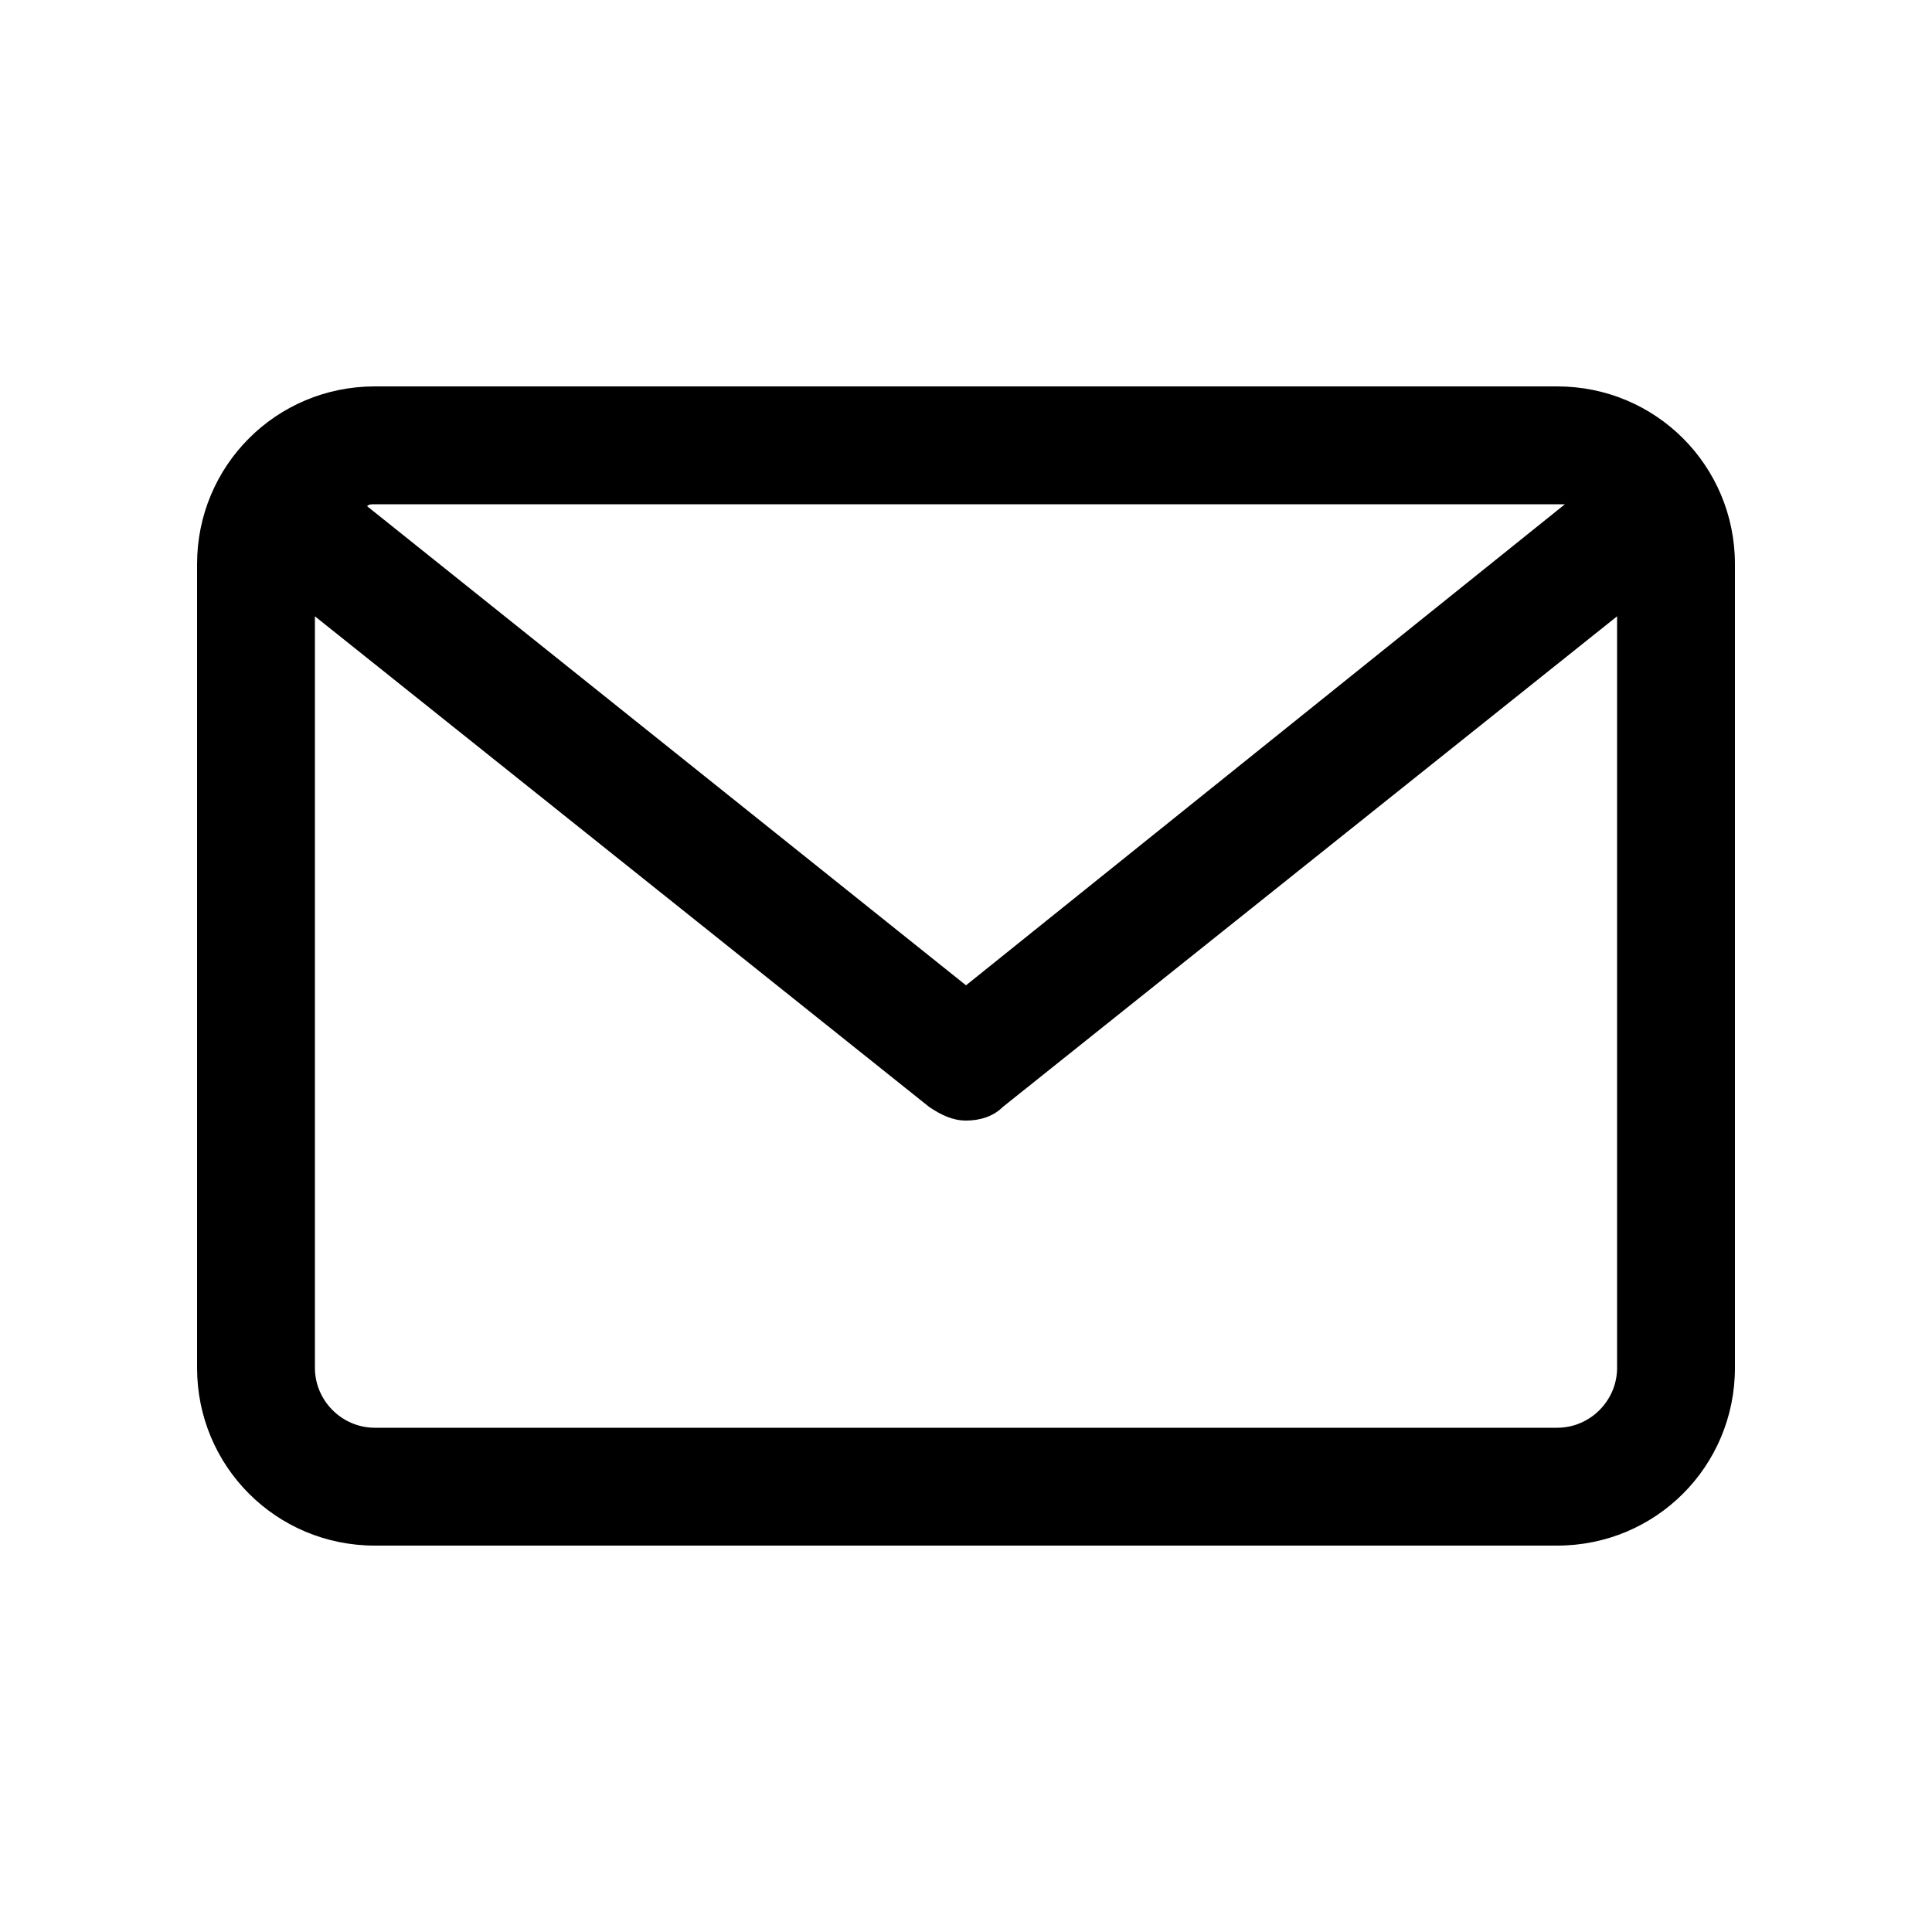 <svg xmlns="http://www.w3.org/2000/svg" xmlns:xlink="http://www.w3.org/1999/xlink" version="1.1" x="0px" y="0px" viewBox="0 0 100 100" style="enable-background:new 0 0 100 100;" xml:space="preserve" width="100px" height="100px"><g><path d="M80.6,20H19.4c-5.1,0-9.2,4.1-9.2,9.2v41.6c0,5.1,4.1,9.2,9.2,9.2h61.2c5.1,0,9.2-4.1,9.2-9.2V29.2   C89.8,24.1,85.7,20,80.6,20z M19.4,26.1h61.2c0.1,0,0.3,0,0.4,0L50,51L19,26.2C19.1,26.1,19.2,26.1,19.4,26.1z M83.7,70.8   c0,1.7-1.4,3.1-3.1,3.1H19.4c-1.7,0-3.1-1.4-3.1-3.1V31.9l31.8,25.4c0.6,0.4,1.2,0.7,1.9,0.7s1.4-0.2,1.9-0.7l31.8-25.4V70.8z"/></g></svg>